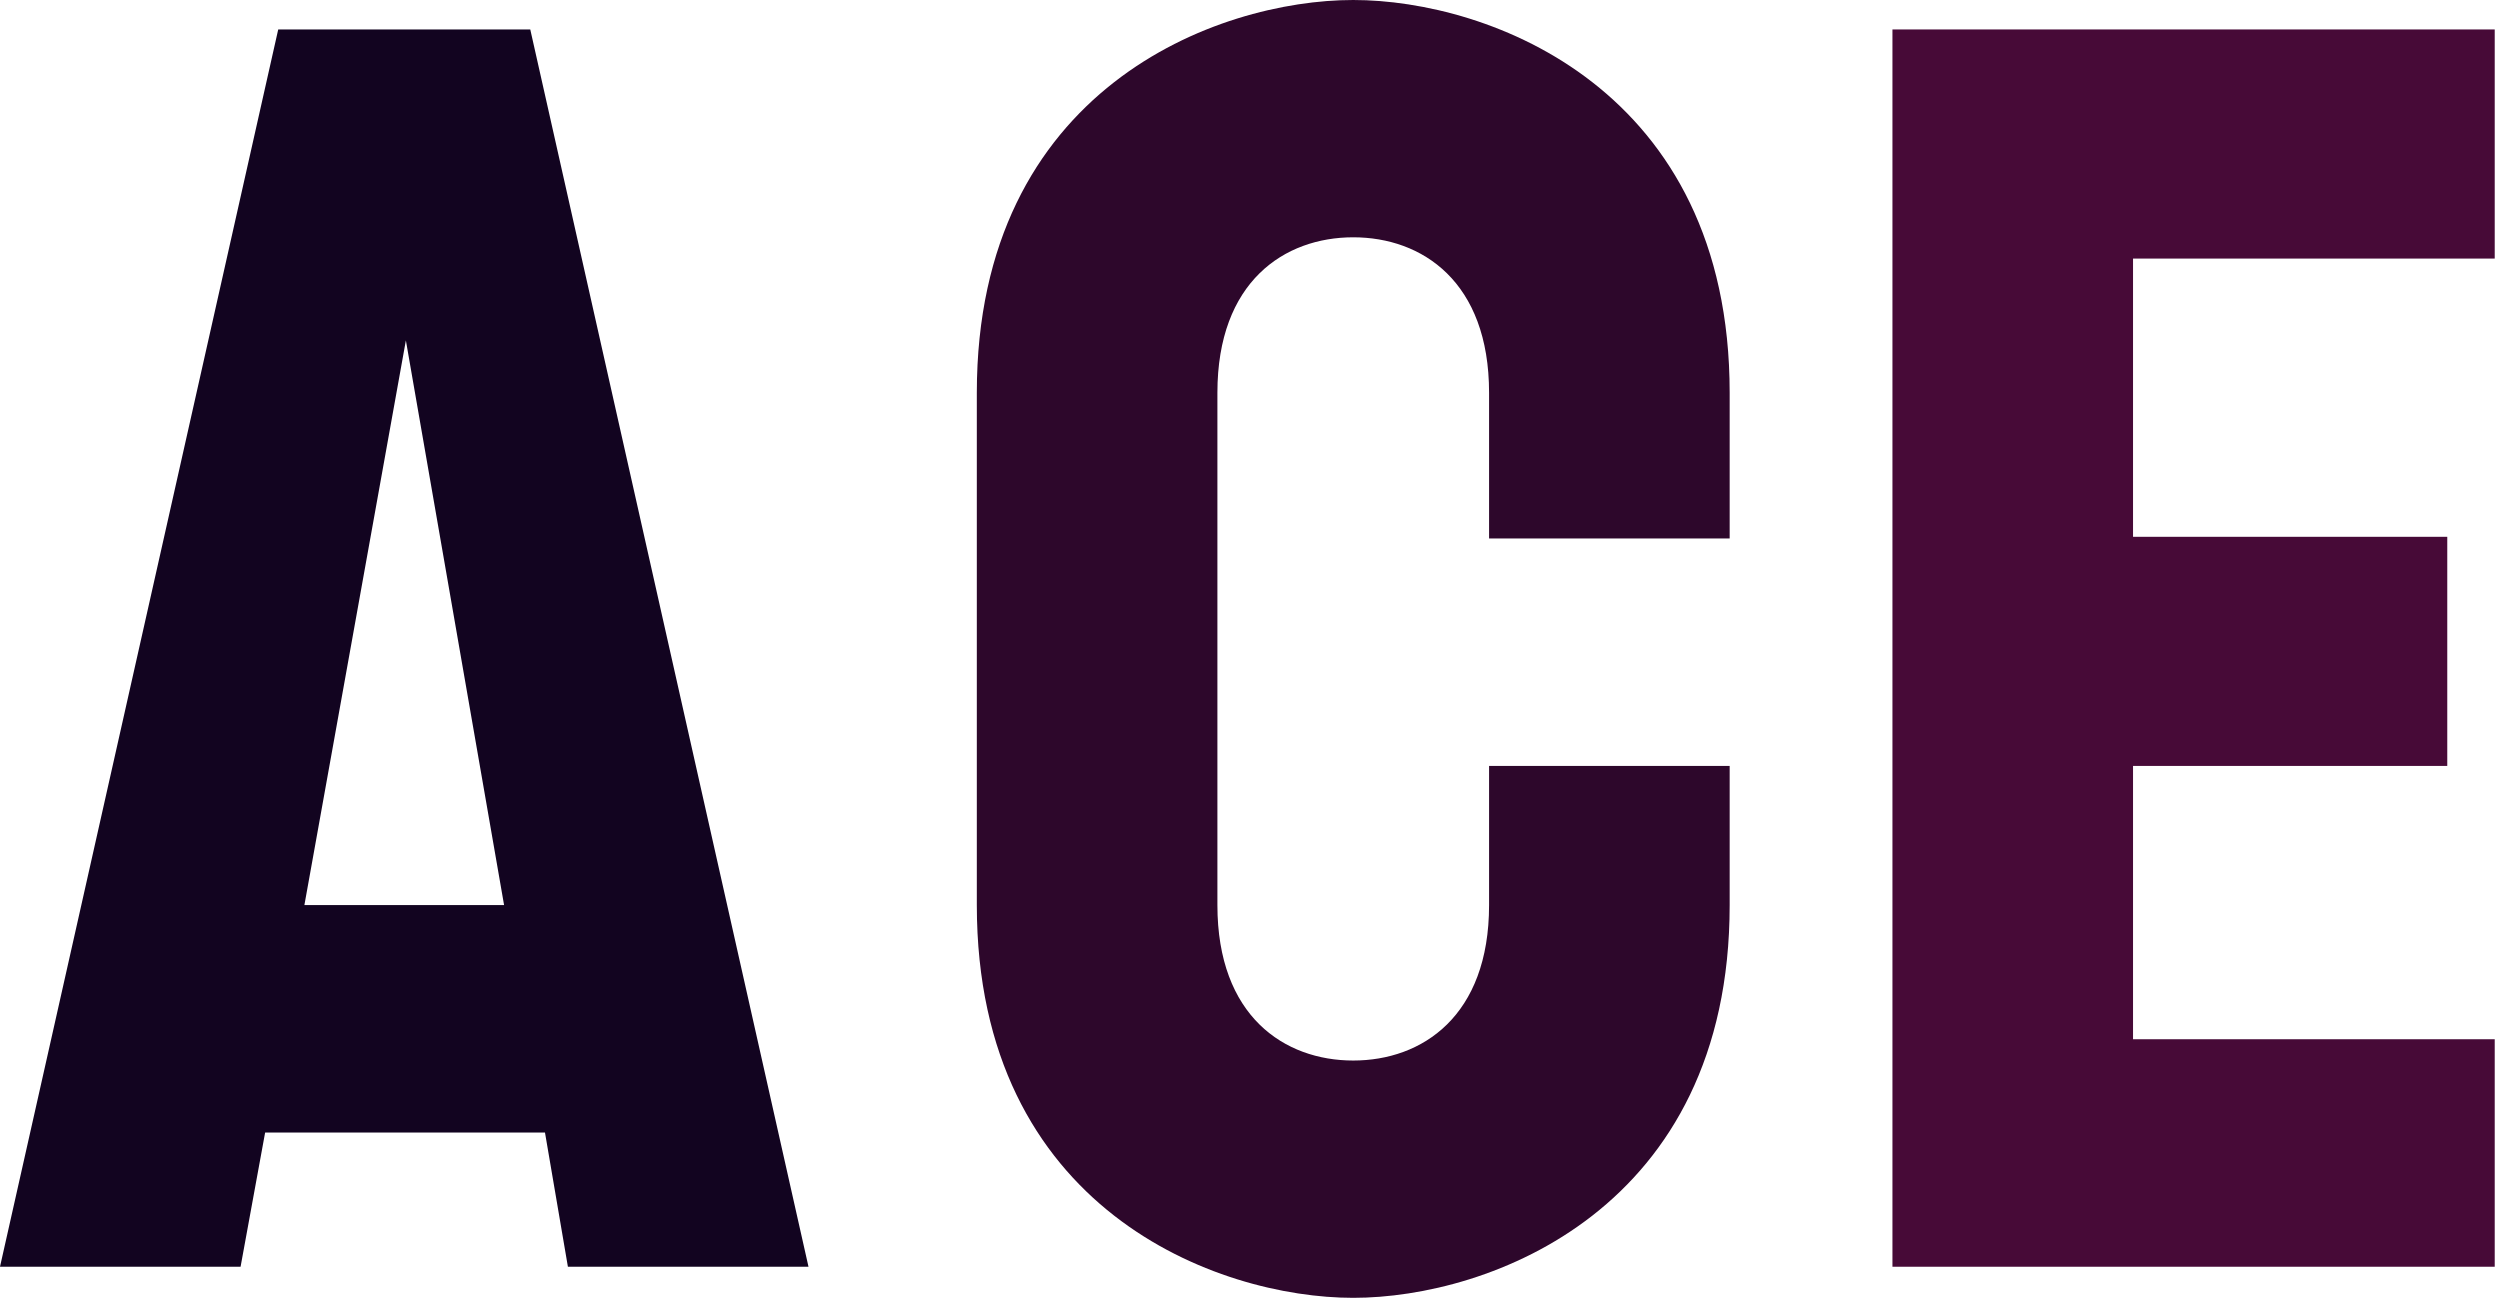<svg width="151" height="79" viewBox="0 0 151 79" fill="none" xmlns="http://www.w3.org/2000/svg">
<path d="M18.386 54.665L24.515 20.561L30.446 54.665H18.386ZM16.014 68.405H32.917L34.301 76.511H48.833L32.028 1.779H16.805L0 76.511H14.531L16.014 68.405Z" fill="#120420"/>
<path d="M89.94 23.724V32.522H104.472V23.724C104.472 5.338 89.941 0 81.736 0C73.531 0 59 5.338 59 23.724V54.665C59 73.051 73.531 78.389 81.736 78.389C89.941 78.389 104.472 73.051 104.472 54.665V46.262H89.94V54.665C89.94 61.387 85.888 64.056 81.736 64.056C77.584 64.056 73.531 61.387 73.531 54.665V23.724C73.531 17.002 77.584 14.333 81.736 14.333C85.888 14.333 89.94 17.002 89.94 23.724Z" fill="#2D072B"/>
<path d="M128.835 32.423V15.618H150.681V1.779H114.304V76.511H150.681V62.77H128.835V46.262H147.815V32.423H128.835Z" fill="#470A37"/>
</svg>

